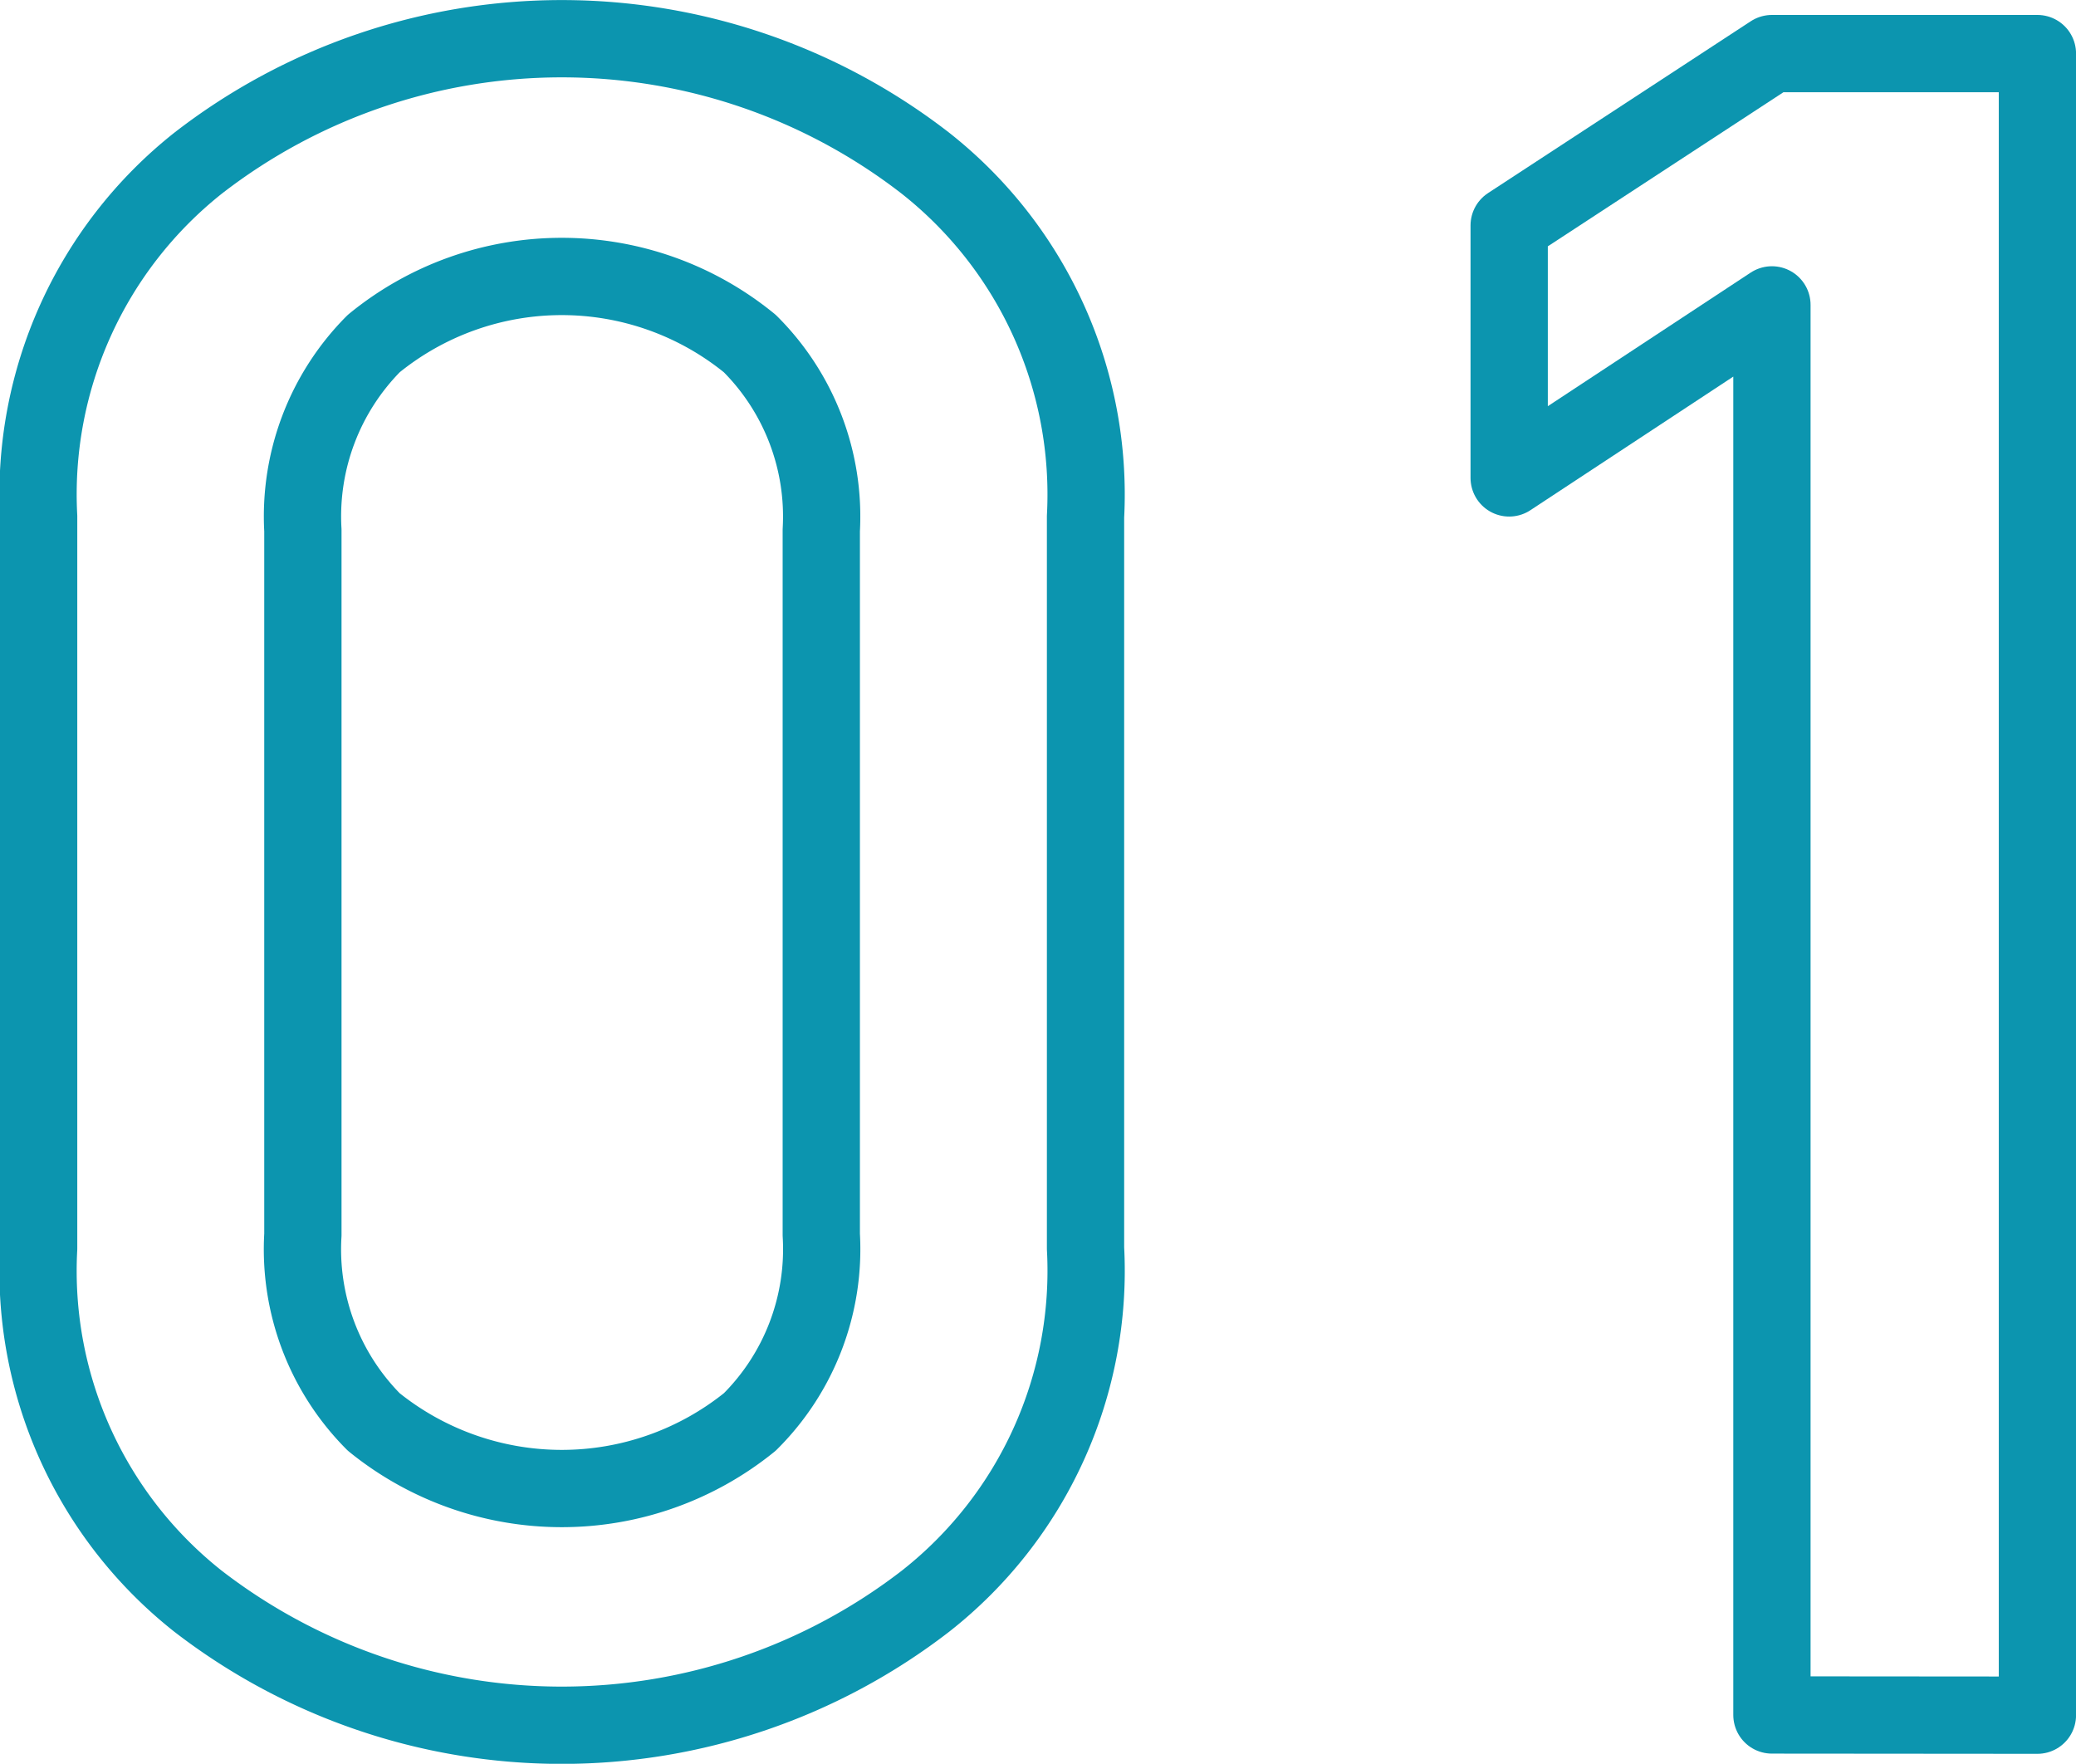 <svg xmlns="http://www.w3.org/2000/svg" width="40.295" height="34.23" viewBox="0 0 40.295 34.23">
  <g id="basic-num01" transform="translate(0.75 0.75)">
    <path id="パス_6054" data-name="パス 6054" d="M189.151,550.441v-14.2a8.2,8.2,0,0,1,3.092-6.858,11.521,11.521,0,0,1,14.123,0,8.185,8.185,0,0,1,3.105,6.858v14.2a8.152,8.152,0,0,1-3.105,6.847,11.556,11.556,0,0,1-14.123,0A8.167,8.167,0,0,1,189.151,550.441Zm15.191-.264V536.505a4.736,4.736,0,0,0-1.387-3.623,5.765,5.765,0,0,0-7.3,0,4.756,4.756,0,0,0-1.375,3.623v13.672a4.747,4.747,0,0,0,1.375,3.633,5.8,5.8,0,0,0,7.3,0A4.726,4.726,0,0,0,204.342,550.177Z" transform="translate(-189.151 -526.964)" fill="none" stroke="#0c95af" stroke-linecap="round" stroke-linejoin="round" stroke-width="1.5"/>
    <path id="パス_6055" data-name="パス 6055" d="M228.464,559.554V532.188l-5.1,3.358v-4.9l5.1-3.335h5.153v32.247Z" transform="translate(-194.821 -527.021)" fill="none" stroke="#0c95af" stroke-linecap="round" stroke-linejoin="round" stroke-width="1.5"/>
  </g>
</svg>
